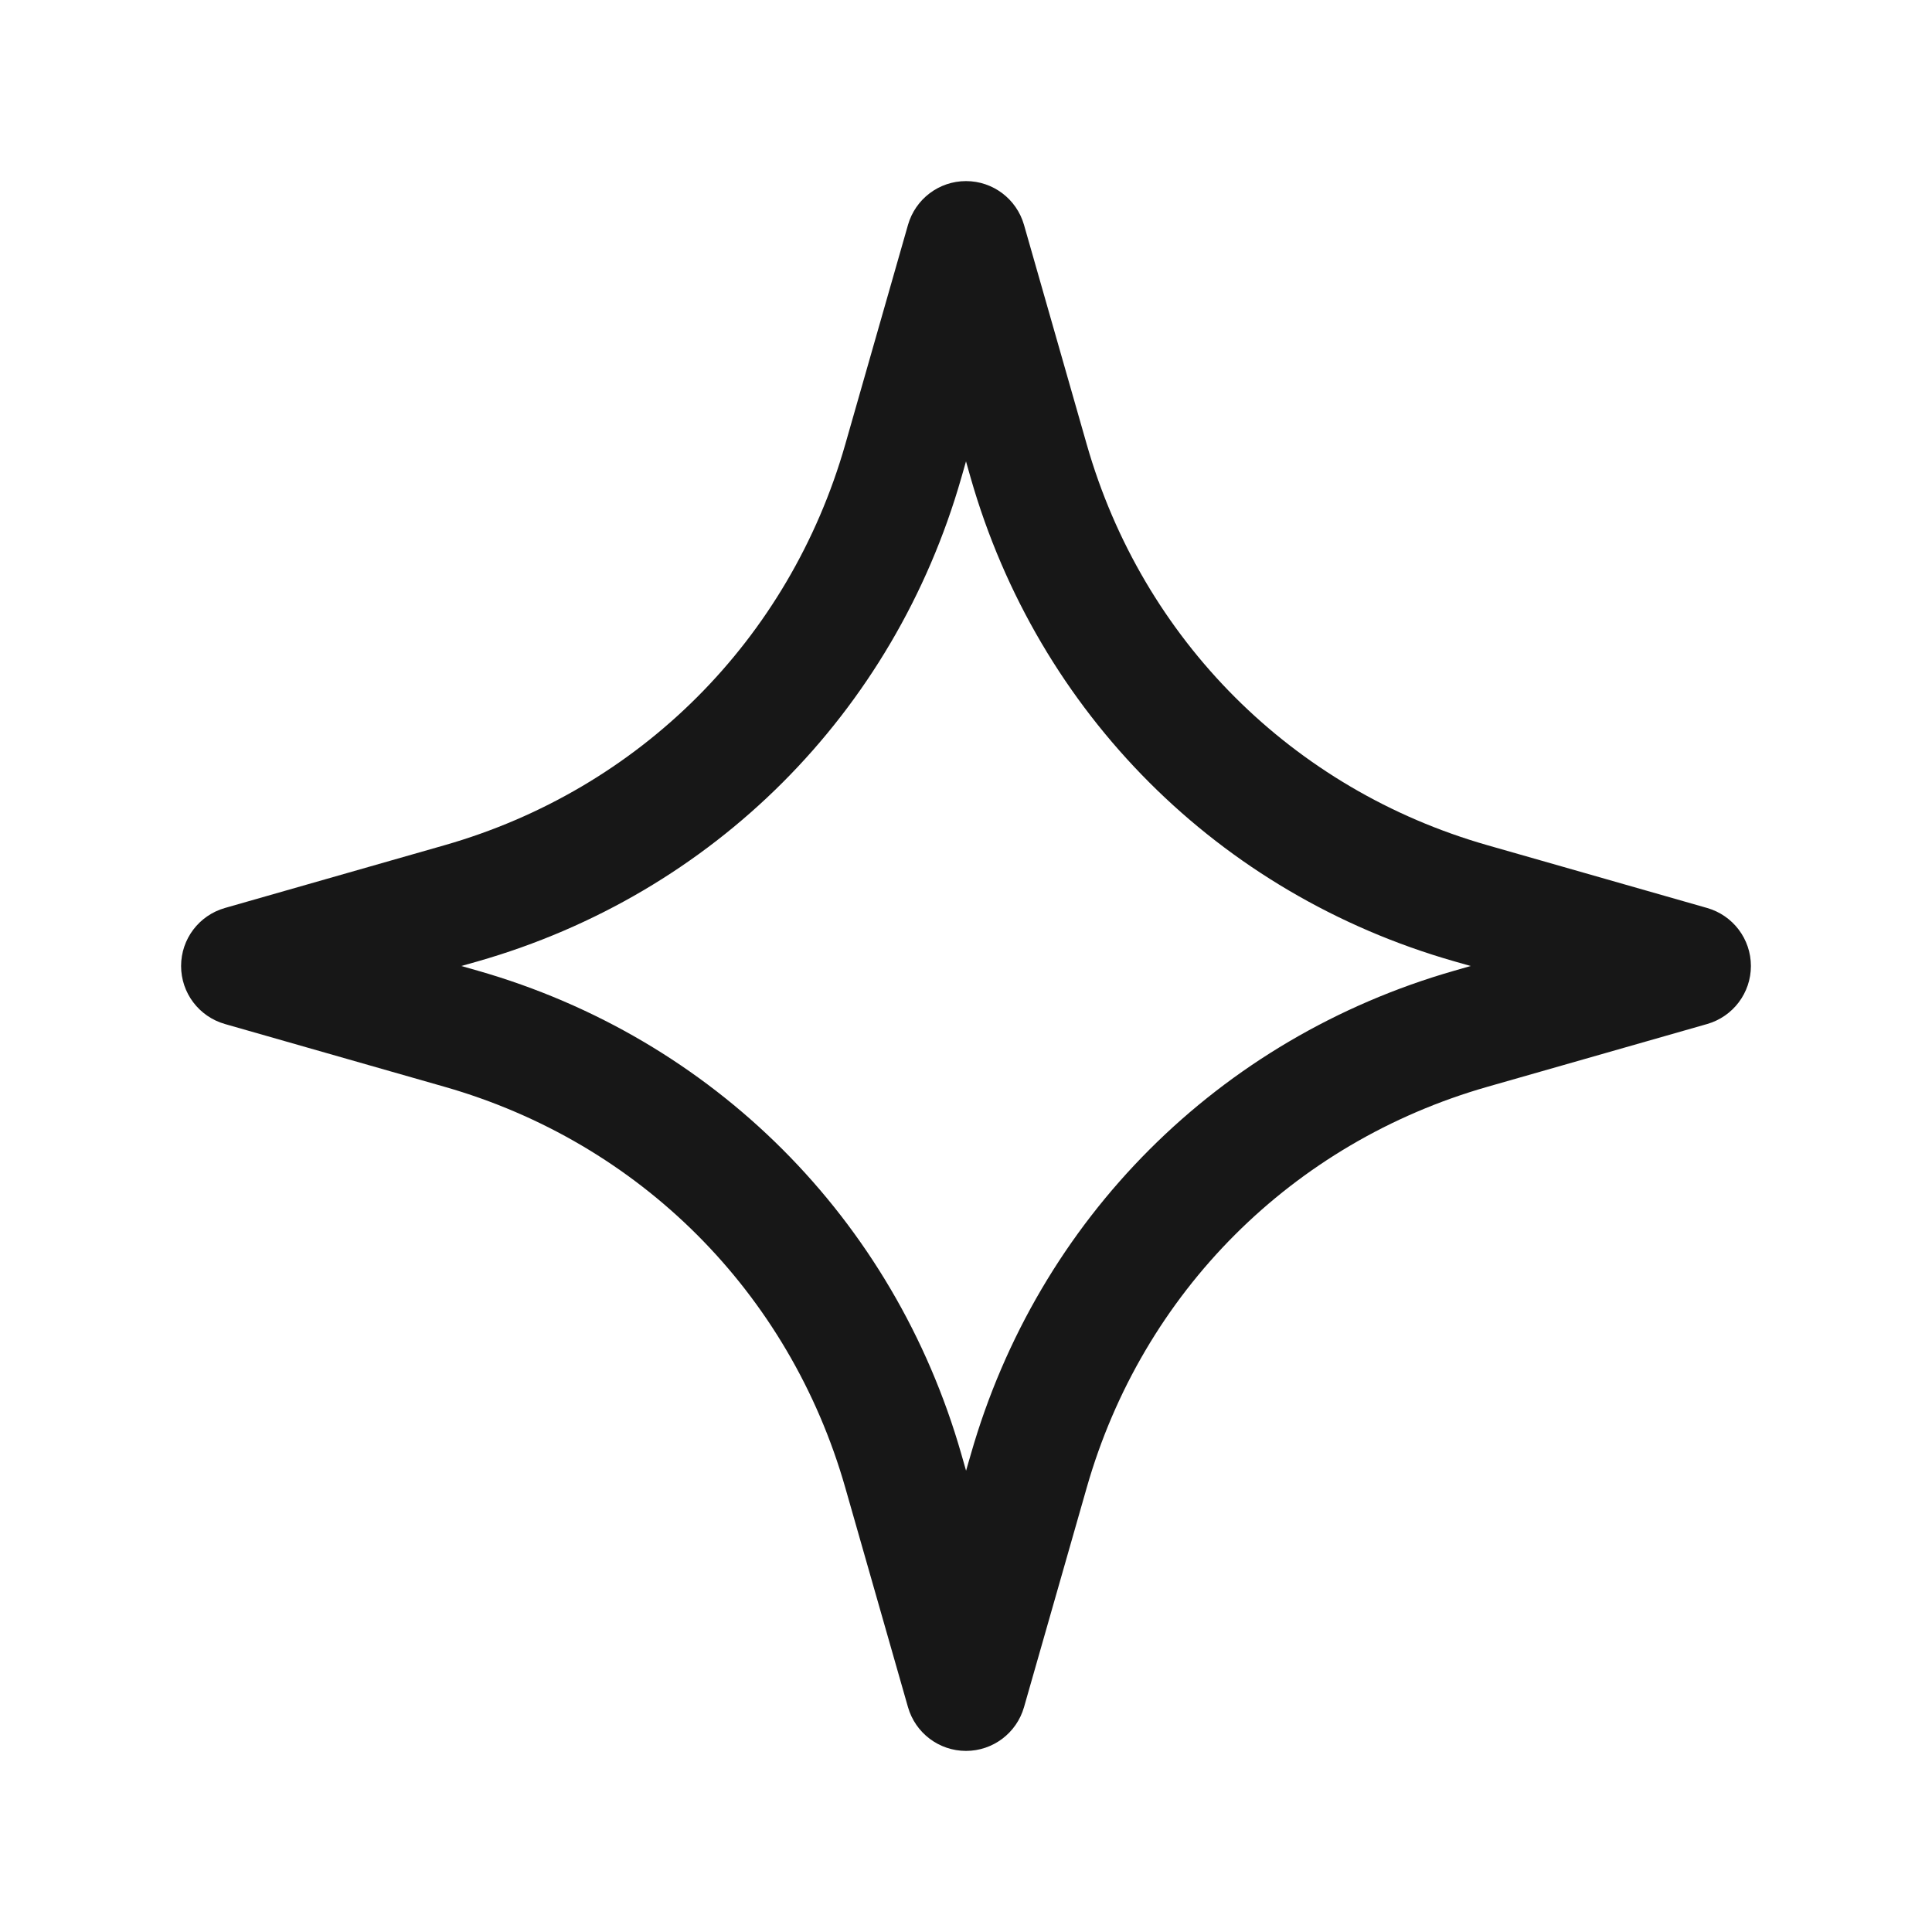 <svg width="30" height="30" viewBox="0 0 30 30" fill="none" xmlns="http://www.w3.org/2000/svg">
<path d="M15 27.188C14.581 27.188 14.214 26.91 14.099 26.508L13.125 23.099C12.259 20.067 9.931 17.74 6.901 16.875L3.493 15.901C3.09 15.786 2.812 15.419 2.812 15C2.812 14.581 3.09 14.214 3.493 14.099L6.901 13.125C9.932 12.259 12.259 9.932 13.125 6.901L14.099 3.493C14.214 3.09 14.581 2.812 15 2.812C15.419 2.812 15.786 3.09 15.901 3.493L16.875 6.901C17.741 9.932 20.069 12.26 23.099 13.125L26.508 14.099C26.91 14.214 27.188 14.581 27.188 15C27.188 15.419 26.91 15.786 26.508 15.901L23.099 16.875C20.067 17.741 17.741 20.067 16.875 23.099L15.901 26.508C15.786 26.91 15.419 27.188 15 27.188ZM7.163 15L7.416 15.072C11.074 16.117 13.883 18.926 14.929 22.585L15.001 22.837L15.074 22.585C16.12 18.926 18.927 16.119 22.586 15.072L22.837 15L22.584 14.928C18.926 13.883 16.117 11.074 15.071 7.415L15 7.164L14.928 7.416C13.881 11.075 11.074 13.883 7.415 14.929L7.163 15Z" fill="#171717"/>
</svg>
